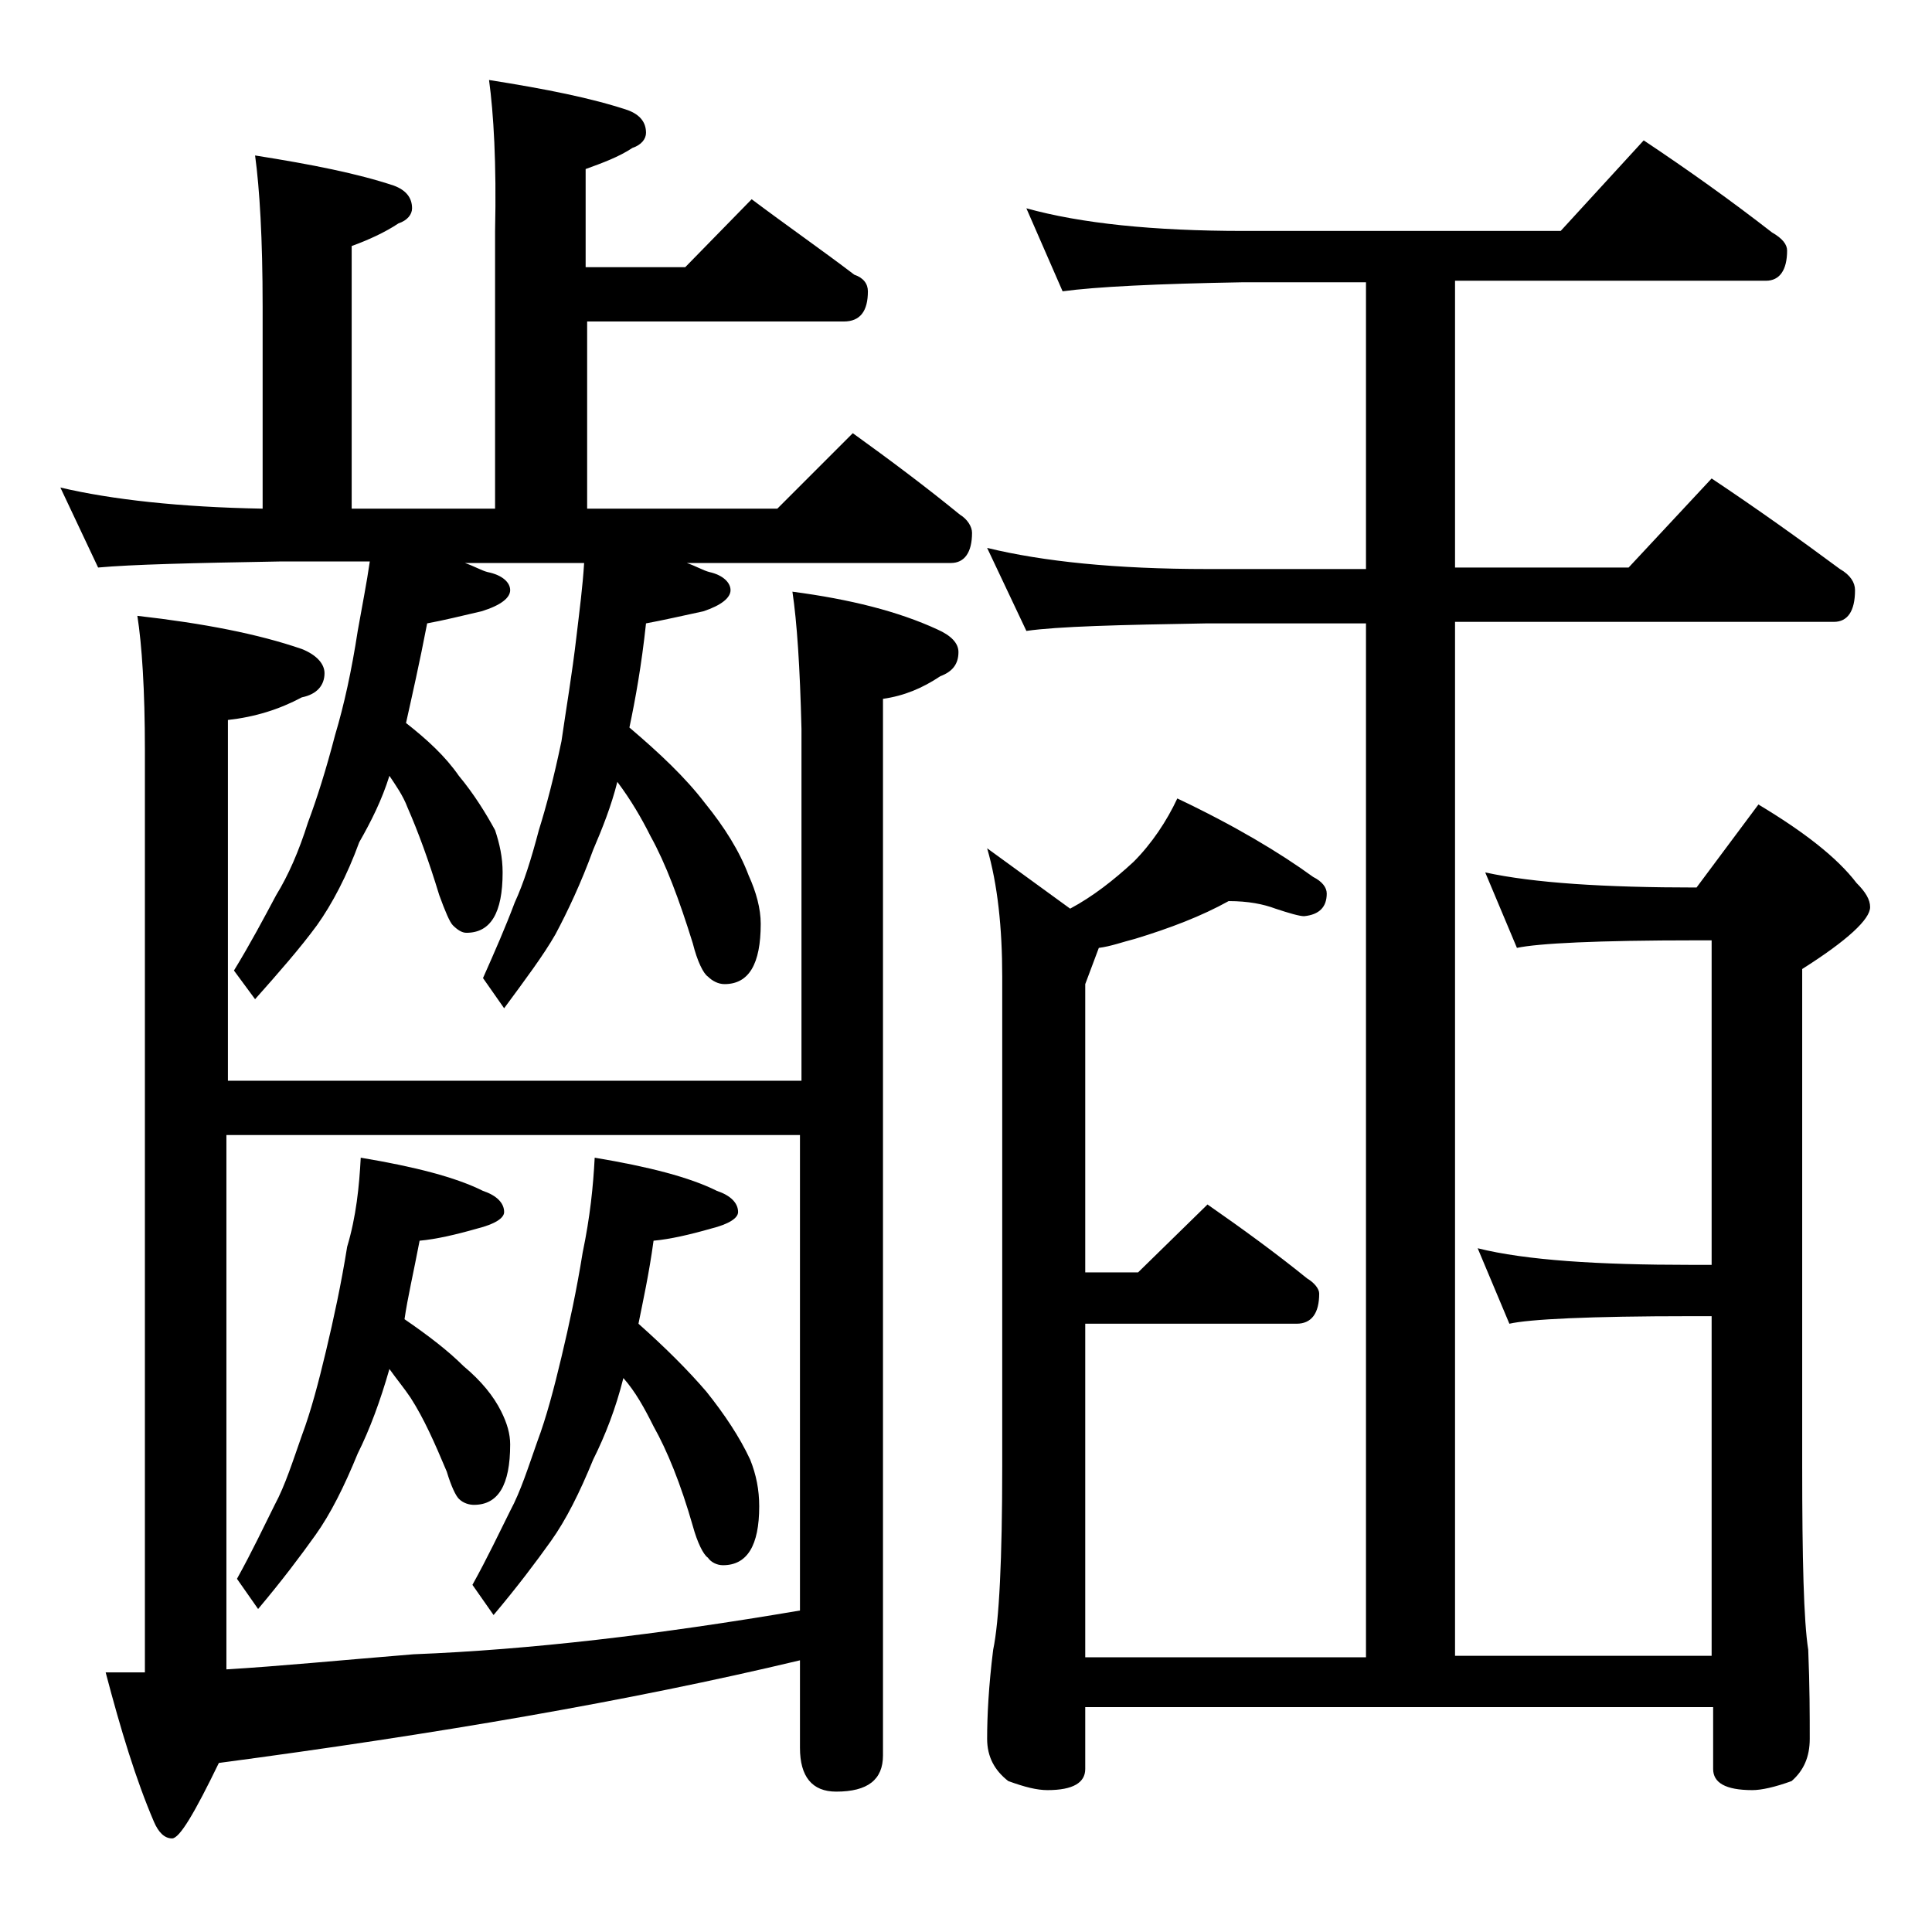 <?xml version="1.0" encoding="utf-8"?>
<!-- Generator: Adobe Illustrator 18.0.0, SVG Export Plug-In . SVG Version: 6.00 Build 0)  -->
<!DOCTYPE svg PUBLIC "-//W3C//DTD SVG 1.1//EN" "http://www.w3.org/Graphics/SVG/1.1/DTD/svg11.dtd">
<svg version="1.1" id="Layer_1" xmlns="http://www.w3.org/2000/svg" xmlns:xlink="http://www.w3.org/1999/xlink" x="0px" y="0px"
	 viewBox="0 0 128 128" enable-background="new 0 0 128 128" xml:space="preserve">
<path d="M32.4,5.3c3.8,0.6,6.8,1.2,9.2,2c0.8,0.3,1.2,0.8,1.2,1.5c0,0.4-0.3,0.8-0.9,1c-0.9,0.6-2,1-3.1,1.4v6.5h6.6l4.4-4.5
	c2.4,1.8,4.7,3.4,6.8,5c0.6,0.2,0.9,0.6,0.9,1.1c0,1.3-0.5,2-1.6,2h-17v12.4h12.6l5-5c2.5,1.8,4.9,3.6,7.1,5.4
	c0.5,0.3,0.8,0.8,0.8,1.2c0,1.3-0.5,2-1.4,2H45.5c0.6,0.2,1.1,0.5,1.5,0.6c0.9,0.2,1.4,0.7,1.4,1.2c0,0.5-0.6,1-1.8,1.4
	c-1.4,0.3-2.7,0.6-3.8,0.8c-0.3,2.8-0.7,5-1.1,6.9c2,1.7,3.7,3.3,5,5c1.3,1.6,2.3,3.2,2.9,4.8c0.5,1.1,0.8,2.2,0.8,3.2
	c0,2.7-0.8,4-2.4,4c-0.4,0-0.8-0.2-1.1-0.5c-0.3-0.2-0.7-1-1-2.2c-0.9-2.9-1.8-5.3-2.8-7.1c-0.6-1.2-1.3-2.4-2.2-3.6
	c-0.4,1.6-1,3.1-1.6,4.5c-0.8,2.2-1.7,4.1-2.5,5.6c-0.8,1.4-2,3-3.4,4.9l-1.4-2c0.8-1.8,1.5-3.4,2.1-5c0.6-1.3,1.1-2.9,1.6-4.8
	c0.5-1.6,1-3.5,1.5-5.9c0.3-2.1,0.7-4.4,1-7c0.2-1.7,0.4-3.2,0.5-4.8h-7.9c0.6,0.2,1.1,0.5,1.5,0.6c1,0.2,1.5,0.7,1.5,1.2
	c0,0.5-0.6,1-1.9,1.4c-1.3,0.3-2.5,0.6-3.6,0.8c-0.5,2.6-1,4.8-1.4,6.6c1.4,1.1,2.6,2.2,3.5,3.5c1,1.2,1.8,2.5,2.4,3.6
	c0.3,0.9,0.5,1.8,0.5,2.8c0,2.7-0.8,4-2.4,4c-0.3,0-0.6-0.2-0.9-0.5c-0.2-0.2-0.5-0.9-0.9-2c-0.7-2.3-1.4-4.2-2.1-5.8
	c-0.3-0.8-0.8-1.5-1.2-2.1c-0.5,1.6-1.2,3-2,4.4C23,58,22,59.9,21,61.3c-1.1,1.5-2.5,3.1-4.1,4.9l-1.4-1.9c1.1-1.8,2-3.5,2.8-5
	c0.8-1.3,1.5-2.9,2.1-4.8c0.6-1.6,1.2-3.5,1.8-5.8c0.6-2,1.1-4.3,1.5-6.9c0.3-1.7,0.6-3.2,0.8-4.6h-6c-5.8,0.1-9.8,0.2-12,0.4
	L4,32.3c3.4,0.8,7.9,1.3,13.4,1.4V20.3c0-4.5-0.2-7.8-0.5-10c3.8,0.6,6.8,1.2,9.2,2c0.8,0.3,1.2,0.8,1.2,1.5c0,0.4-0.3,0.8-0.9,1
	c-0.9,0.6-2,1.1-3.1,1.5v17.4h9.5V15.3C32.9,10.8,32.7,7.5,32.4,5.3z M52.5,39.2c3.8,0.5,7,1.3,9.6,2.5c0.9,0.4,1.4,0.9,1.4,1.5
	c0,0.8-0.4,1.3-1.2,1.6c-1.2,0.8-2.4,1.3-3.8,1.5v70c0,1.6-1,2.4-3.1,2.4c-1.6,0-2.4-1-2.4-2.9V110c-11.3,2.7-24.2,4.9-38.5,6.8
	c-1.6,3.3-2.6,5-3.1,5s-0.9-0.4-1.2-1.1c-1.2-2.8-2.2-6.1-3.2-9.9h2.6V49.7c0-4-0.2-7-0.5-8.9c4.4,0.5,8,1.2,10.9,2.2
	c1,0.4,1.5,1,1.5,1.6c0,0.8-0.5,1.4-1.5,1.6c-1.5,0.8-3.1,1.3-4.9,1.5v23.9h38V48.3C53,44.2,52.8,41.2,52.5,39.2z M53,75.2H15v35.4
	c3.4-0.2,7.5-0.6,12.4-1c7.7-0.3,16.2-1.3,25.6-2.9V75.2z M23.9,76.7c3.6,0.6,6.3,1.3,8.1,2.2c0.9,0.3,1.4,0.8,1.4,1.4
	c0,0.4-0.6,0.8-1.8,1.1c-1.4,0.4-2.7,0.7-3.8,0.8c-0.4,2.1-0.8,3.8-1,5.2c1.6,1.1,2.9,2.1,3.9,3.1c1.2,1,2,2,2.5,3
	c0.4,0.8,0.6,1.5,0.6,2.2c0,2.7-0.8,4-2.4,4c-0.3,0-0.7-0.1-1-0.4c-0.2-0.2-0.5-0.8-0.8-1.8c-0.8-1.9-1.5-3.5-2.4-4.9
	c-0.4-0.6-0.9-1.2-1.4-1.9c-0.6,2.1-1.3,4-2.1,5.6c-0.9,2.2-1.8,4-2.8,5.4c-1,1.4-2.2,3-3.8,4.9l-1.4-2c1-1.8,1.8-3.5,2.5-4.9
	c0.7-1.3,1.2-2.9,1.8-4.6c0.6-1.6,1.1-3.5,1.6-5.6c0.5-2.1,1-4.4,1.4-6.9C23.6,80.6,23.8,78.6,23.9,76.7z M39.4,76.7
	c3.6,0.6,6.3,1.3,8.1,2.2c0.9,0.3,1.4,0.8,1.4,1.4c0,0.4-0.6,0.8-1.8,1.1c-1.4,0.4-2.7,0.7-3.8,0.8c-0.3,2.2-0.7,4-1,5.5
	c1.8,1.6,3.3,3.1,4.5,4.5c1.2,1.5,2.2,3,2.9,4.5c0.4,1,0.6,2,0.6,3.1c0,2.6-0.8,3.9-2.4,3.9c-0.4,0-0.8-0.2-1-0.5
	c-0.3-0.2-0.7-1-1-2.1c-0.8-2.8-1.7-5-2.6-6.6c-0.6-1.2-1.2-2.3-2-3.2c-0.5,2-1.2,3.8-2,5.4c-0.9,2.2-1.8,4-2.8,5.4
	c-1,1.4-2.2,3-3.8,4.9l-1.4-2c1-1.8,1.8-3.5,2.5-4.9c0.7-1.3,1.2-2.9,1.8-4.6c0.6-1.6,1.1-3.5,1.6-5.6c0.5-2.1,1-4.4,1.4-6.9
	C39.1,80.6,39.3,78.6,39.4,76.7z M68,13.8c3.6,1,8.4,1.5,14.4,1.5h21l5.5-6c3,2,5.8,4,8.5,6.1c0.7,0.4,1,0.8,1,1.2
	c0,1.3-0.5,2-1.4,2H96.4v19h11.5l5.5-5.9c3,2,5.8,4,8.5,6c0.7,0.4,1,0.9,1,1.4c0,1.4-0.5,2.1-1.4,2.1H96.4v68.5h17V87.2H112
	c-6.7,0-10.7,0.2-12,0.5l-2.1-5c3.2,0.8,8,1.1,14.1,1.1h1.4V62.3h-1c-6.6,0-10.5,0.2-11.9,0.5l-2.1-5c3.2,0.7,7.9,1,14,1l4.1-5.5
	c3,1.8,5.2,3.5,6.5,5.2c0.6,0.6,0.9,1.1,0.9,1.6c0,0.8-1.5,2.2-4.5,4.1v32.9c0,6.2,0.1,10.3,0.4,12.2c0.1,2.4,0.1,4.4,0.1,5.9
	c0,1.2-0.4,2.1-1.2,2.8c-1.1,0.4-2,0.6-2.6,0.6c-1.8,0-2.6-0.5-2.6-1.4v-4.1H71.9v4.1c0,0.9-0.8,1.4-2.5,1.4c-0.7,0-1.5-0.2-2.6-0.6
	c-0.9-0.7-1.4-1.6-1.4-2.8c0-1.5,0.1-3.5,0.4-5.9c0.4-1.9,0.6-6,0.6-12.2V64.7c0-3.2-0.3-6.1-1-8.5l5.5,4c1.5-0.8,2.9-1.9,4.2-3.1
	c1.2-1.2,2.2-2.7,2.9-4.2c3.8,1.8,6.8,3.6,9,5.2c0.6,0.3,0.9,0.7,0.9,1.1c0,0.9-0.5,1.4-1.5,1.5c-0.3,0-1-0.2-1.9-0.5
	c-0.8-0.3-1.8-0.5-3.1-0.5c-1.8,1-3.9,1.8-6.2,2.5c-0.8,0.2-1.6,0.5-2.4,0.6l-0.9,2.4v19.1h3.5l4.6-4.5c2.3,1.6,4.5,3.2,6.6,4.9
	c0.5,0.3,0.8,0.7,0.8,1c0,1.3-0.5,2-1.5,2h-14v22.1h18.6V41.3H80c-5.9,0.1-9.9,0.2-12,0.5l-2.6-5.5c3.7,0.9,8.5,1.4,14.6,1.4h10.5
	v-19h-8.1c-5.8,0.1-9.8,0.3-12,0.6L68,13.8z"/>
</svg>
